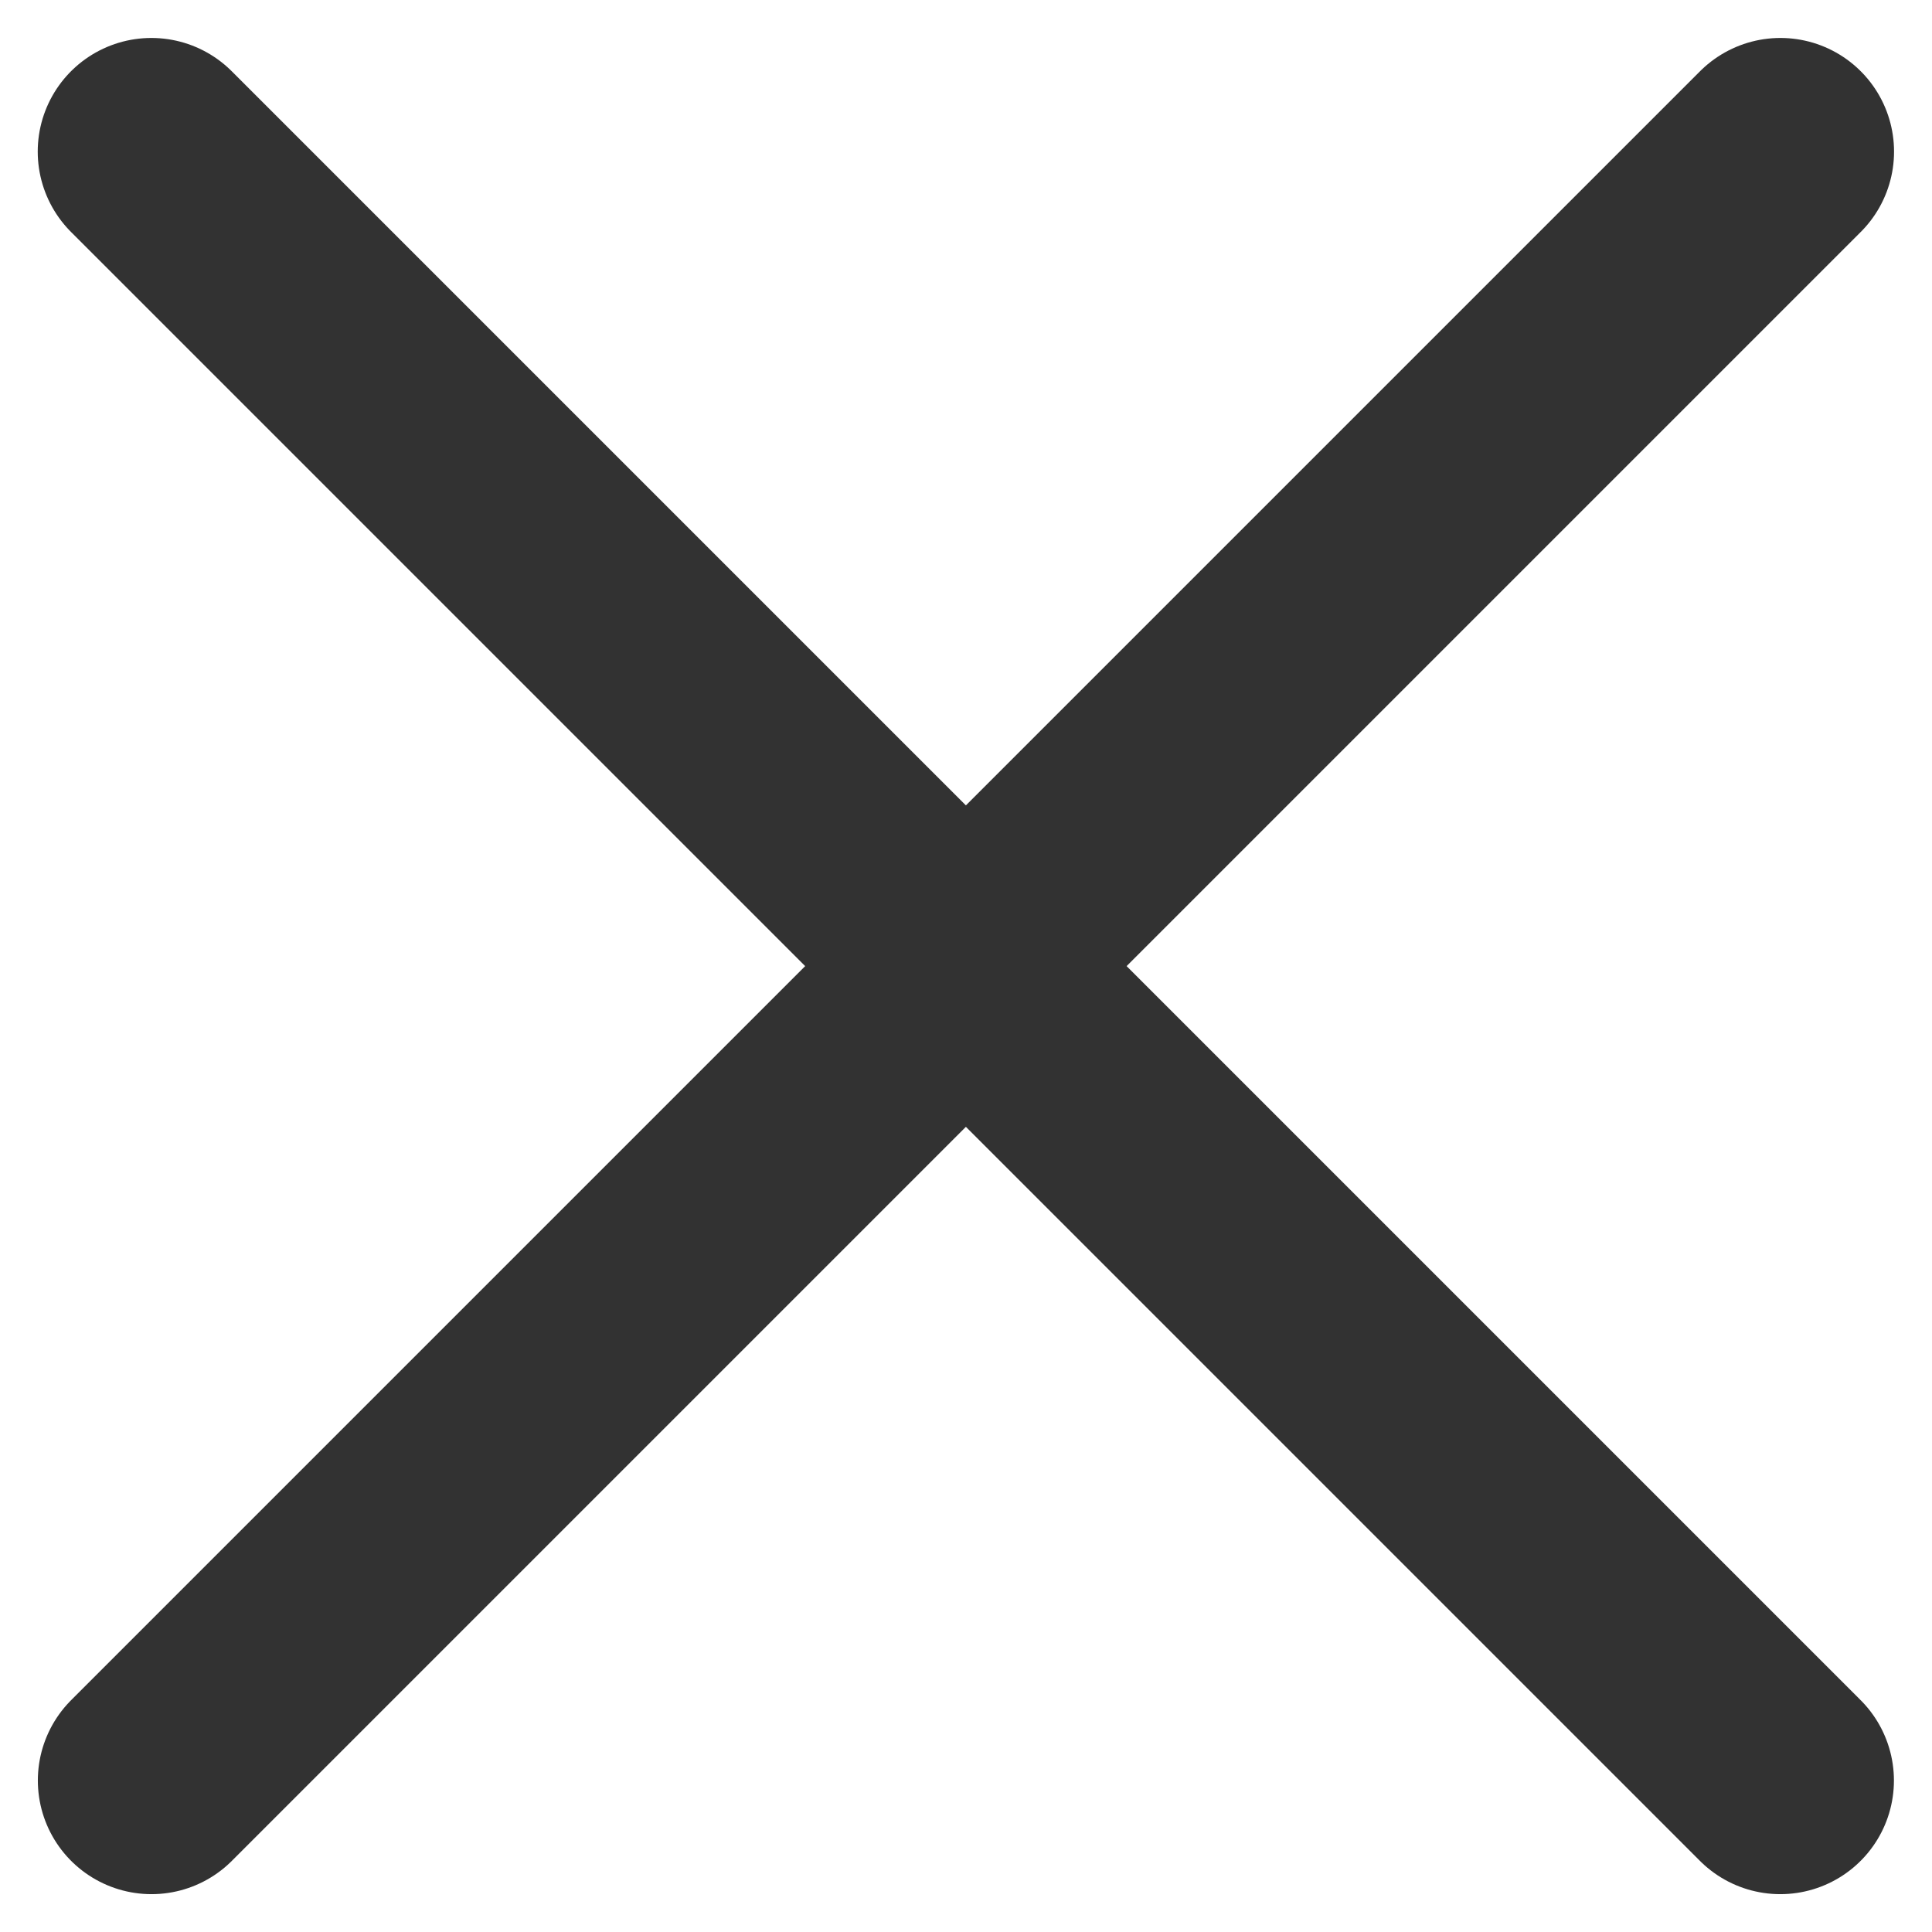<svg width="17" height="17" viewBox="0 0 17 17" fill="none" xmlns="http://www.w3.org/2000/svg">
<path d="M1.332 1.334L15.665 15.667" stroke="#323232" stroke-width="2" stroke-linecap="round" stroke-linejoin="round"/>
<path d="M15.666 1.334L1.333 15.667" stroke="#323232" stroke-width="2" stroke-linecap="round" stroke-linejoin="round"/>
</svg>
